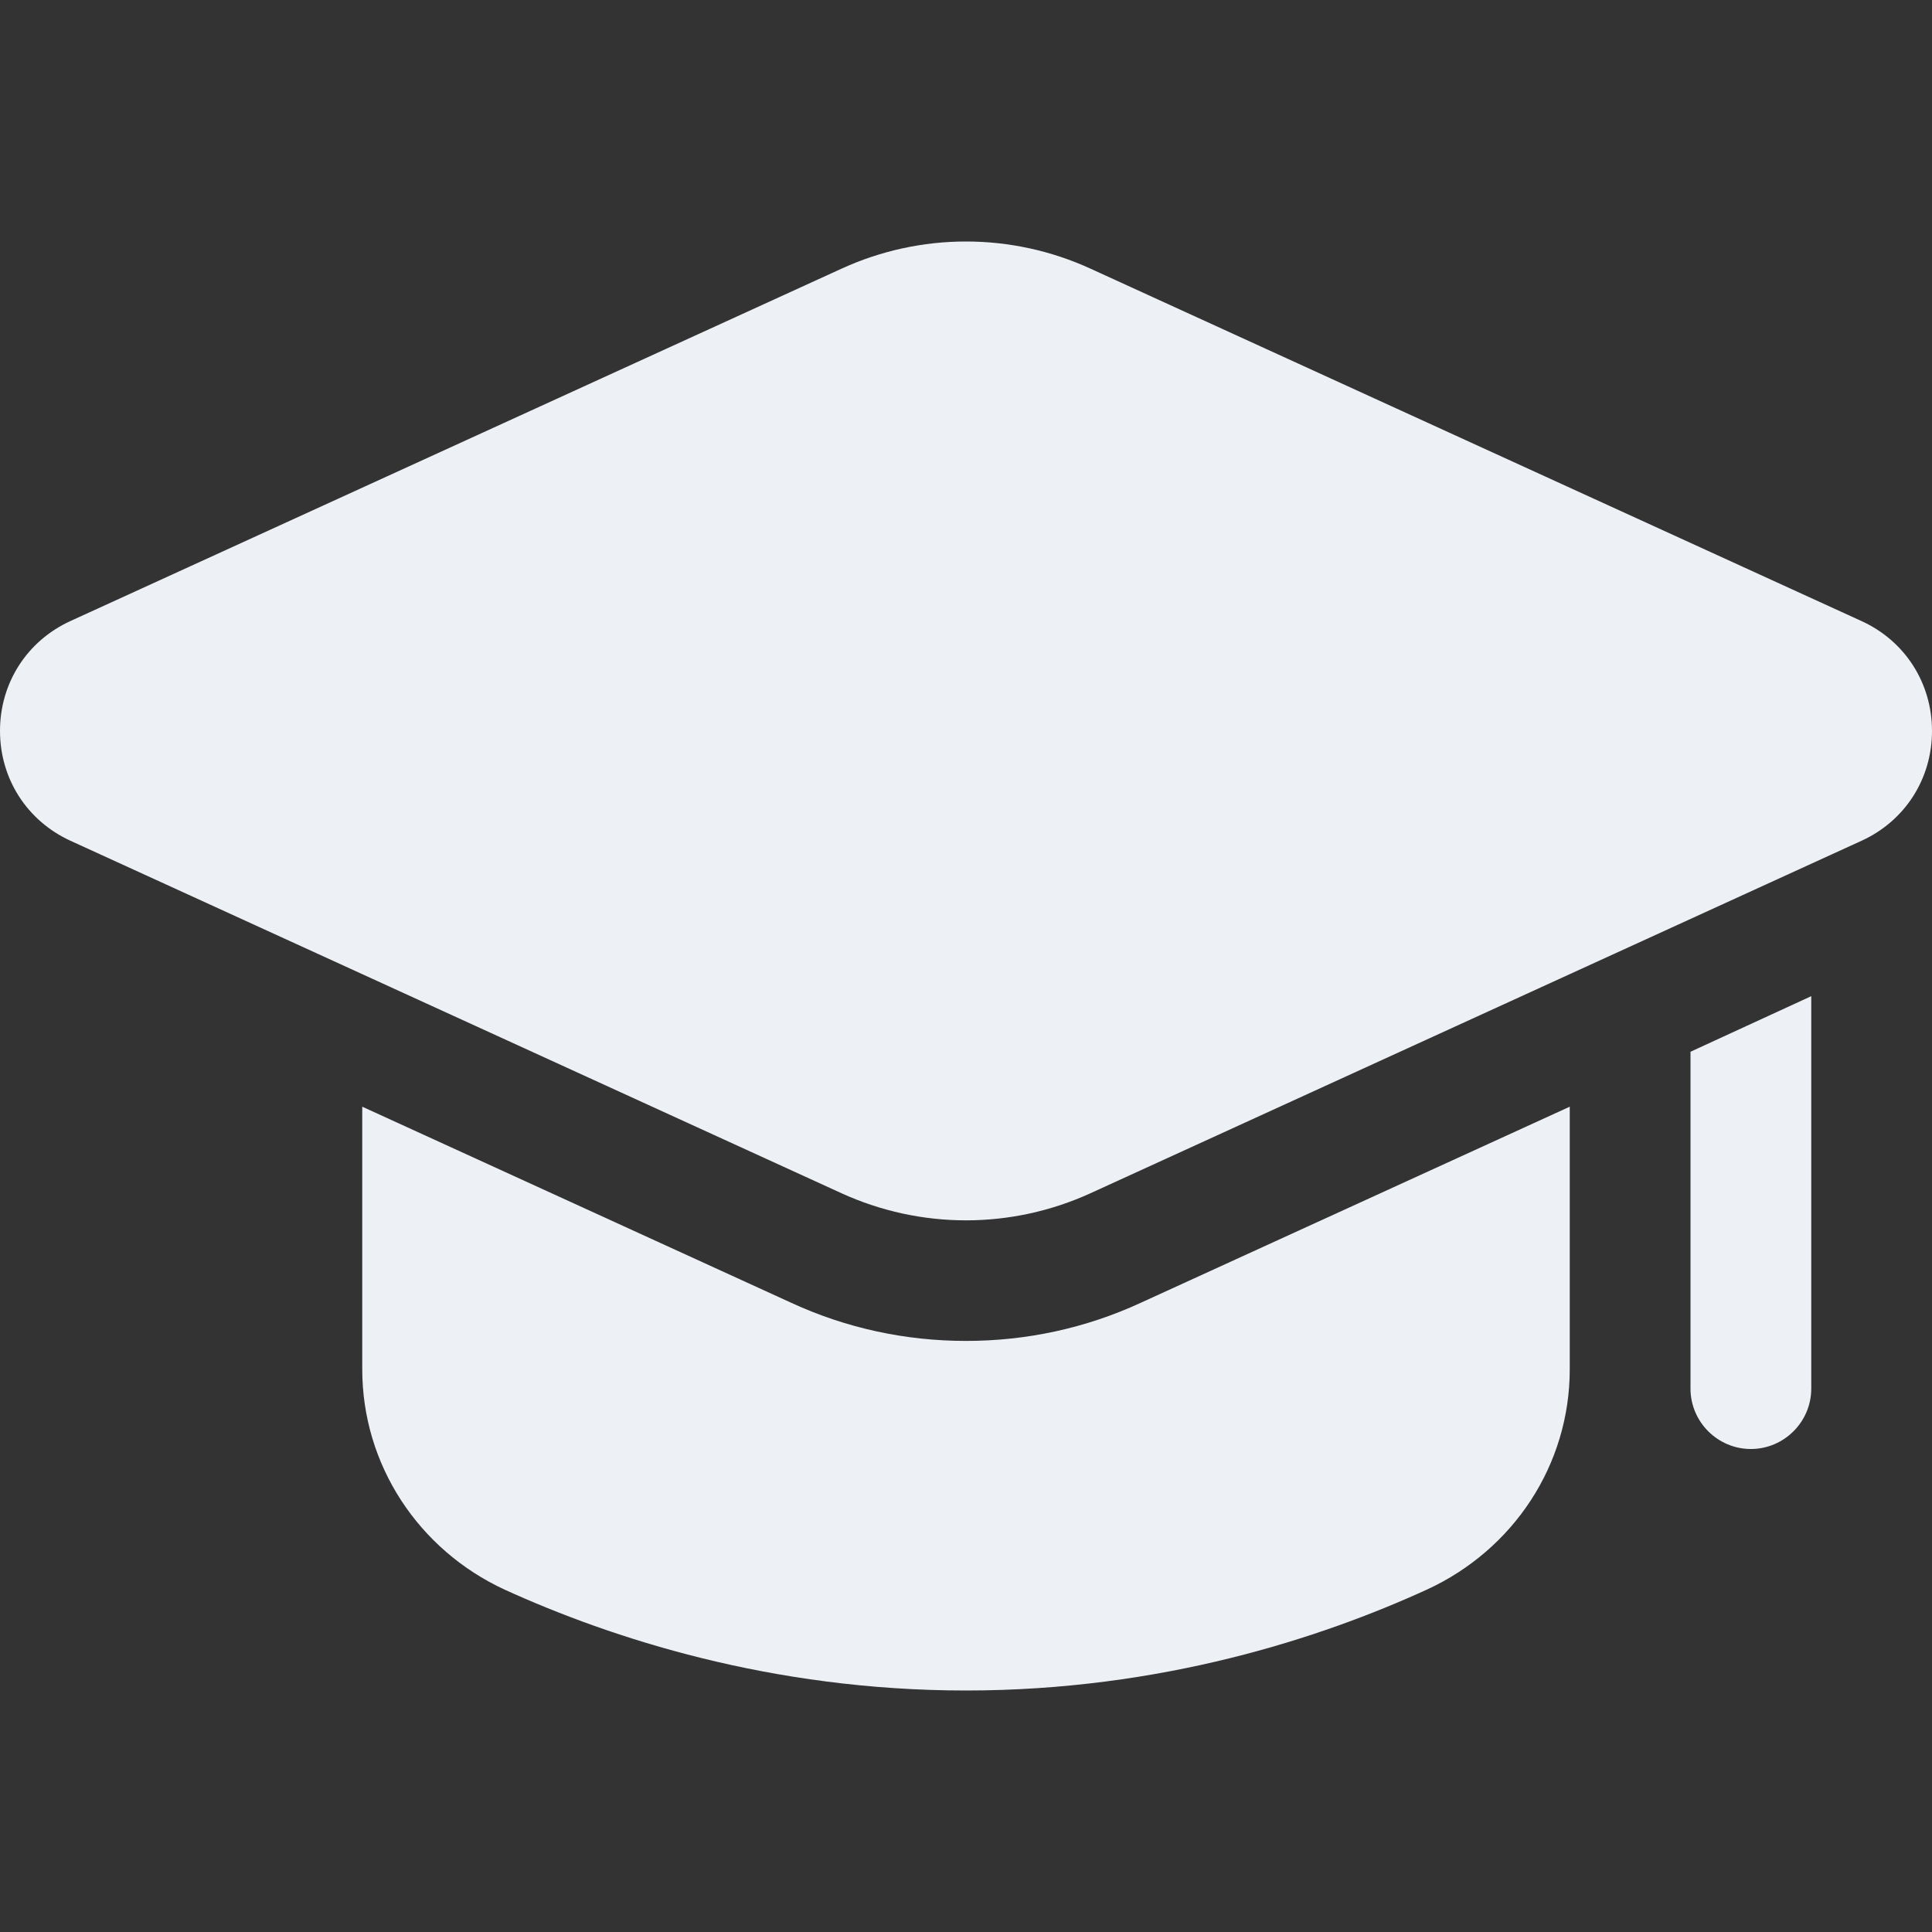 <svg width="34" height="34" viewBox="0 0 34 34" fill="none" xmlns="http://www.w3.org/2000/svg">
<rect x="0" y="0" width="34" height="34" fill="#333333" stroke="none"/>
<path d="M27.625 19.476V24.098C27.625 25.776 26.637 27.274 25.107 27.976C23.247 28.826 20.432 29.75 17 29.75C13.568 29.75 10.752 28.826 8.883 27.976C7.363 27.274 6.375 25.776 6.375 24.098V19.476L13.929 22.929C14.896 23.375 15.938 23.598 17 23.598C18.062 23.598 19.104 23.375 20.071 22.929L27.625 19.476ZM31.875 17.531V24.438C31.875 25.022 31.397 25.5 30.812 25.5C30.228 25.5 29.75 25.022 29.75 24.438V18.509L31.875 17.531Z" fill="#EDF0F5"/>
<path d="M14.809 20.999C15.497 21.313 16.244 21.476 17 21.476C17.756 21.476 18.503 21.313 19.191 20.999L32.76 14.796C33.525 14.447 34 13.706 34 12.863C34 12.021 33.525 11.279 32.76 10.93L19.191 4.728C18.504 4.413 17.756 4.25 17 4.25C16.245 4.25 15.498 4.413 14.81 4.728L1.24 10.929C0.475 11.279 0 12.02 0 12.862C0 13.705 0.475 14.445 1.24 14.796L14.809 20.999Z" fill="#EDF0F5"/>
</svg>
